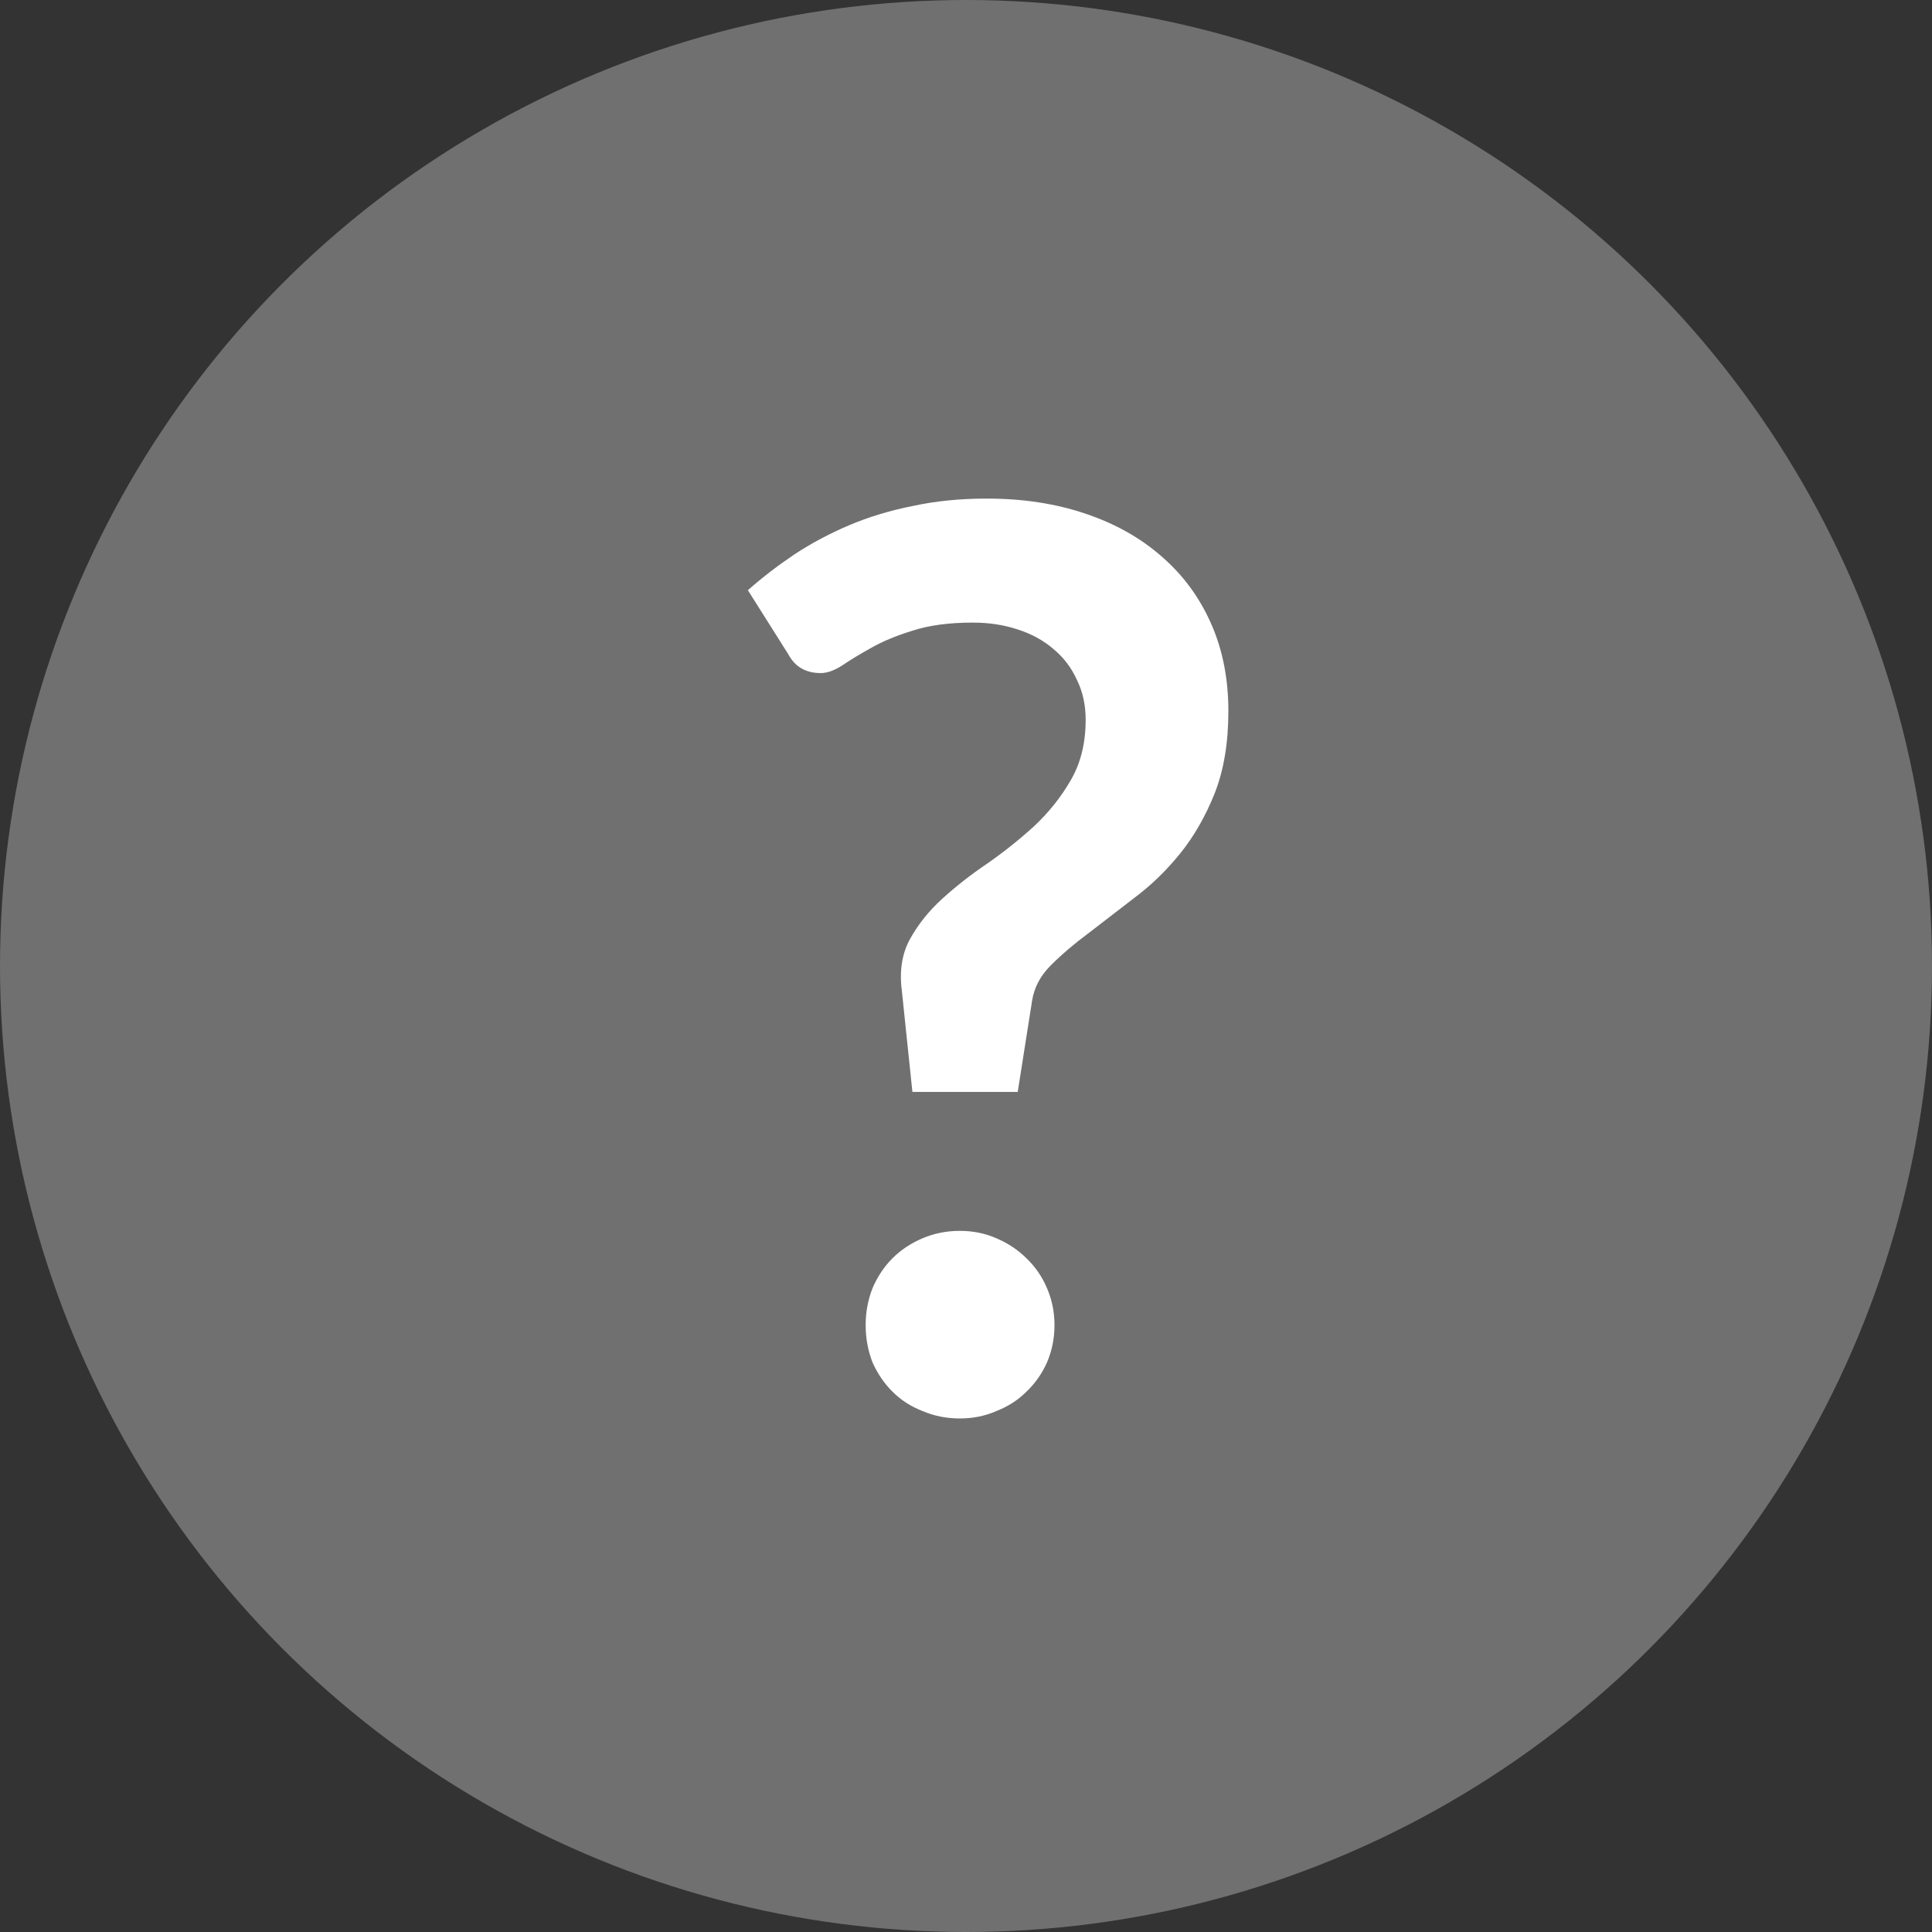 <svg width="31" height="31" viewBox="0 0 31 31" fill="none" xmlns="http://www.w3.org/2000/svg">
<rect x="0" y="0" width="31" height="31" fill="#333333" stroke="none"/>
<g id="Group 156">
<circle id="Ellipse 280" cx="15.5" cy="15.5" r="15.5" fill="white" fill-opacity="0.3"/>
<path id="?" d="M12 9.47C12.227 9.27 12.473 9.08 12.74 8.9C13.013 8.72 13.307 8.563 13.62 8.43C13.933 8.297 14.273 8.193 14.64 8.12C15.007 8.04 15.403 8 15.83 8C16.41 8 16.937 8.08 17.41 8.24C17.89 8.4 18.3 8.63 18.64 8.93C18.98 9.223 19.243 9.58 19.43 10C19.617 10.42 19.71 10.89 19.71 11.41C19.71 11.917 19.637 12.357 19.49 12.73C19.343 13.097 19.16 13.417 18.94 13.69C18.72 13.963 18.477 14.2 18.21 14.4C17.95 14.6 17.703 14.79 17.47 14.97C17.237 15.143 17.033 15.317 16.86 15.49C16.693 15.657 16.593 15.847 16.56 16.06L16.33 17.52H14.64L14.47 15.89C14.43 15.577 14.473 15.303 14.6 15.07C14.733 14.83 14.907 14.613 15.12 14.42C15.34 14.22 15.583 14.03 15.85 13.85C16.117 13.663 16.367 13.463 16.6 13.25C16.833 13.03 17.027 12.787 17.18 12.52C17.34 12.247 17.42 11.923 17.42 11.55C17.42 11.31 17.373 11.097 17.28 10.91C17.193 10.717 17.07 10.553 16.91 10.42C16.75 10.28 16.557 10.173 16.33 10.1C16.11 10.027 15.87 9.99 15.61 9.99C15.23 9.99 14.907 10.033 14.64 10.12C14.38 10.2 14.157 10.293 13.97 10.4C13.79 10.5 13.637 10.593 13.51 10.68C13.383 10.76 13.27 10.8 13.17 10.8C12.93 10.8 12.757 10.7 12.65 10.5L12 9.47ZM13.89 21.26C13.89 21.053 13.927 20.857 14 20.67C14.08 20.483 14.187 20.323 14.32 20.19C14.453 20.057 14.613 19.95 14.8 19.87C14.987 19.79 15.187 19.75 15.4 19.75C15.613 19.75 15.81 19.79 15.99 19.87C16.177 19.95 16.337 20.057 16.47 20.19C16.61 20.323 16.72 20.483 16.8 20.67C16.88 20.857 16.92 21.053 16.92 21.26C16.92 21.473 16.88 21.673 16.8 21.86C16.72 22.04 16.61 22.197 16.47 22.33C16.337 22.463 16.177 22.567 15.99 22.64C15.81 22.72 15.613 22.76 15.4 22.76C15.187 22.76 14.987 22.72 14.8 22.64C14.613 22.567 14.453 22.463 14.32 22.33C14.187 22.197 14.08 22.04 14 21.86C13.927 21.673 13.89 21.473 13.89 21.26Z" fill="white"/>
</g>
</svg>
